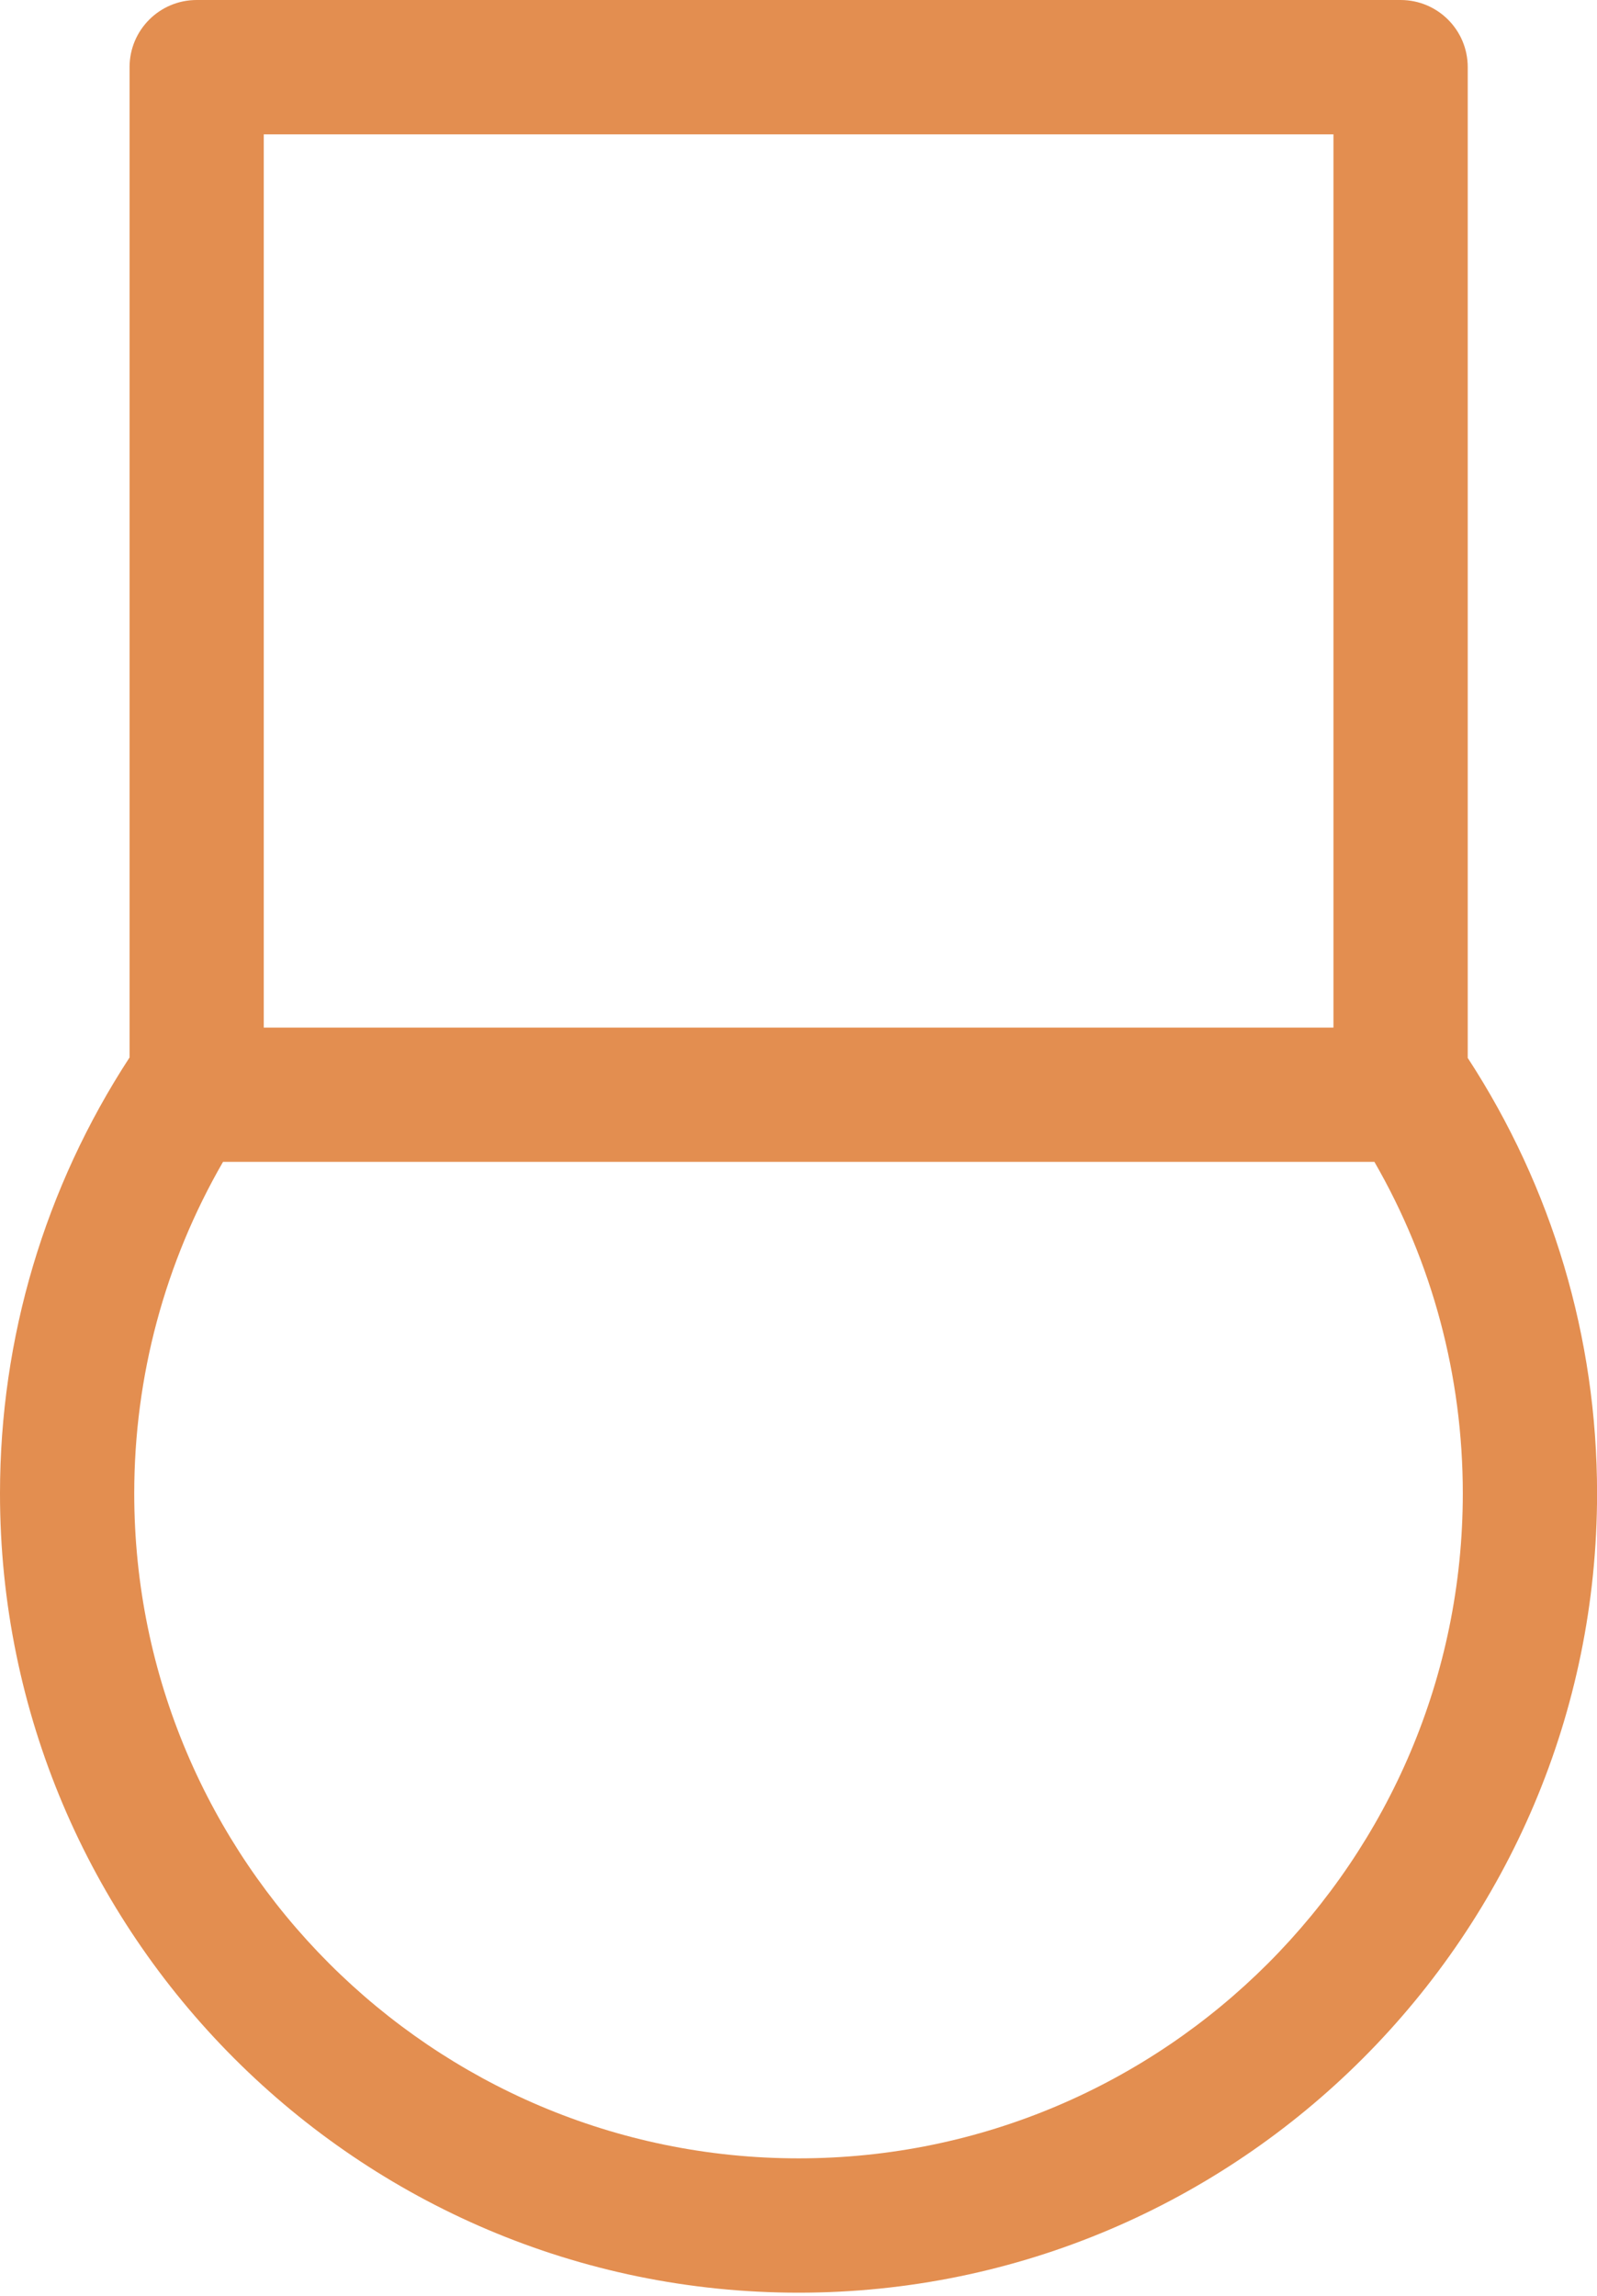 <?xml version="1.0" encoding="UTF-8"?> <svg xmlns="http://www.w3.org/2000/svg" width="71" height="102" viewBox="0 0 71 102" fill="none"> <path d="M35.504 101.866C55.077 101.866 71.003 85.936 71.003 66.353C71.003 59.436 69.007 52.763 65.253 47.004V2.984C65.253 1.335 63.918 0 62.269 0H8.744C7.095 0 5.76 1.335 5.76 2.984V46.984C1.995 52.755 1.86355e-07 59.442 1.86355e-07 66.353C-0.002 85.936 15.926 101.866 35.504 101.866ZM11.726 5.97H59.283V45.655H11.726V5.97ZM9.916 51.621H61.103C63.68 56.088 65.034 61.139 65.034 66.353C65.032 82.645 51.786 95.897 35.504 95.897C19.218 95.897 5.968 82.643 5.968 66.353C5.968 61.147 7.333 56.094 9.916 51.621Z" fill="#E38E50"></path> </svg> 